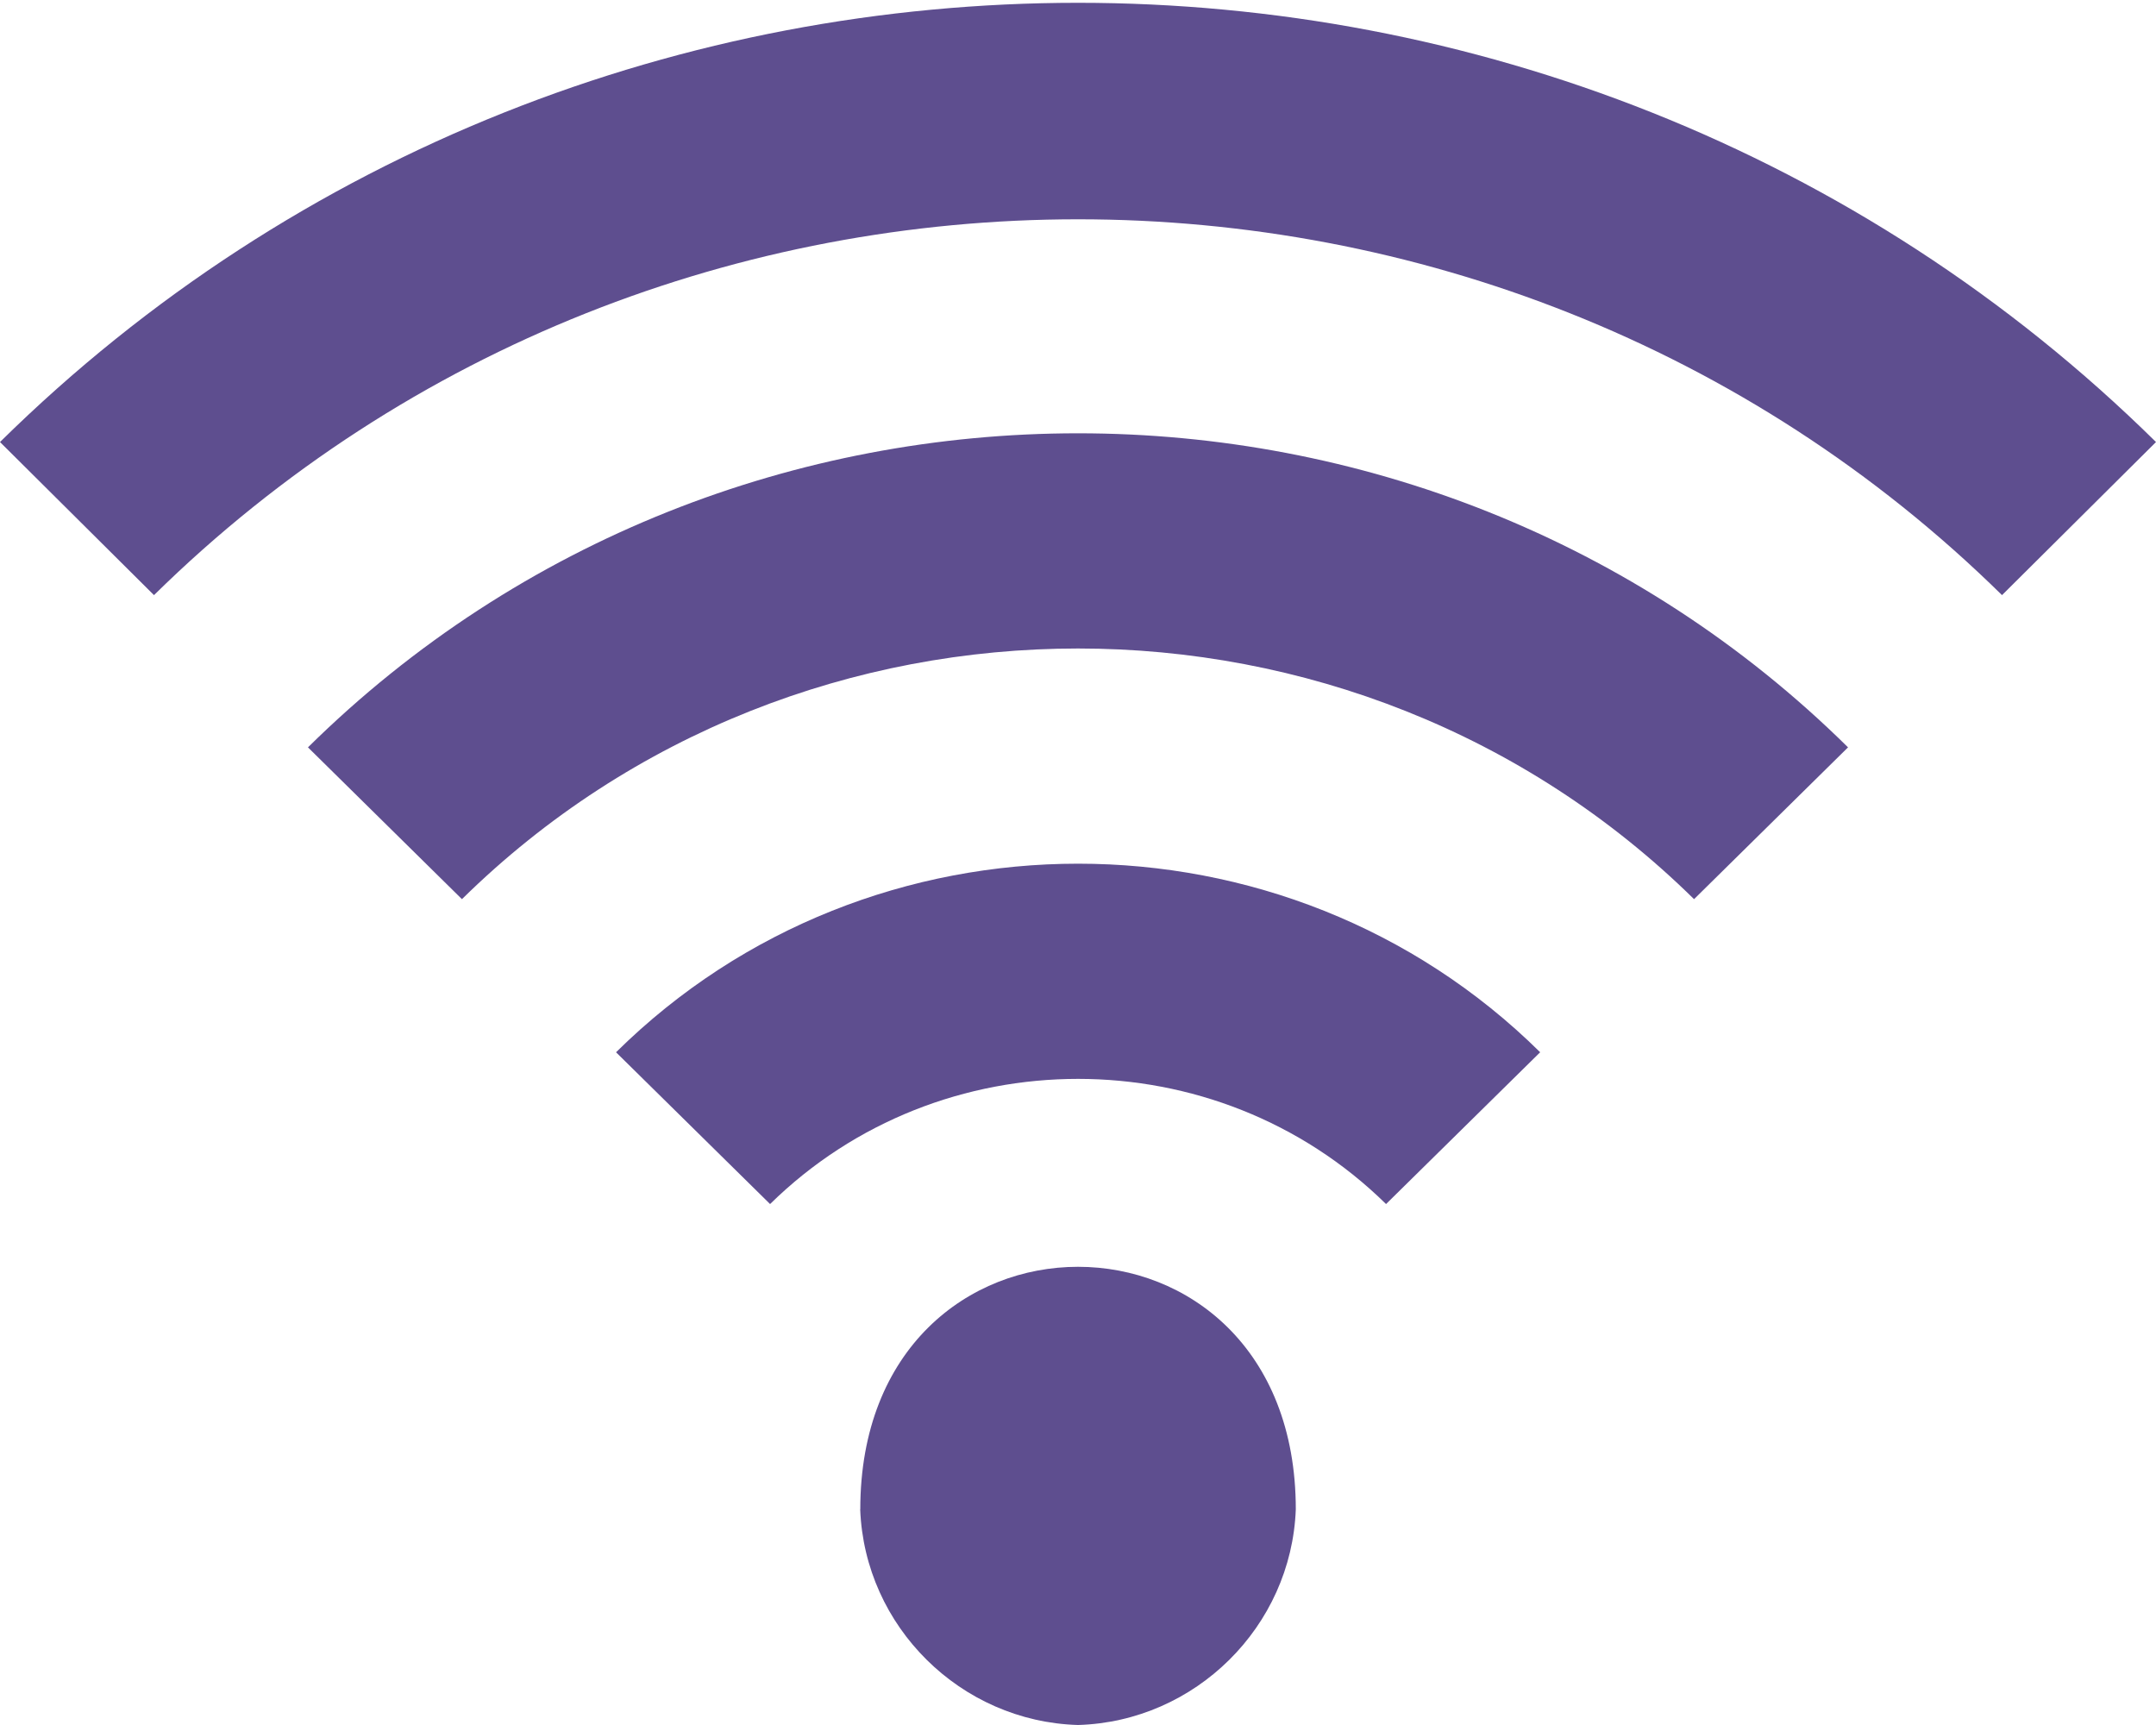 <?xml version="1.0" encoding="UTF-8" standalone="no"?>
<!DOCTYPE svg PUBLIC "-//W3C//DTD SVG 1.1//EN" "http://www.w3.org/Graphics/SVG/1.1/DTD/svg11.dtd">
<svg width="100%" height="100%" viewBox="0 0 50 40" version="1.1" xmlns="http://www.w3.org/2000/svg" xmlns:xlink="http://www.w3.org/1999/xlink" xml:space="preserve" xmlns:serif="http://www.serif.com/" style="fill-rule:evenodd;clip-rule:evenodd;stroke-linejoin:round;stroke-miterlimit:2;">
    <g transform="matrix(1,0,0,1,-4,-3521)">
        <g id="Page-1">
            <g id="Dribbble-Light-Preview">
                <g id="icons">
                    <path id="wifi-_1018_" d="M23.949,3556C24.053,3558.72 26.278,3560.92 29,3561C31.722,3560.92 33.947,3558.72 34.051,3556C34.051,3548.5 23.951,3548.5 23.951,3556M18.286,3545.4L21.859,3548.92C25.797,3545.05 32.206,3545.05 36.144,3548.92L39.718,3545.4C33.82,3539.57 24.185,3539.57 18.287,3545.4M4,3531.25L7.571,3534.8C19.386,3523.18 38.614,3523.18 50.429,3534.8L54,3531.25C40.227,3517.67 17.773,3517.67 4,3531.25M46.858,3538.33L43.287,3541.85C35.41,3534.1 22.59,3534.1 14.713,3541.85L11.142,3538.33C20.977,3528.62 37.023,3528.62 46.858,3538.33" style="fill:rgb(94,78,143);"/>
                </g>
            </g>
        </g>
    </g>
</svg>
